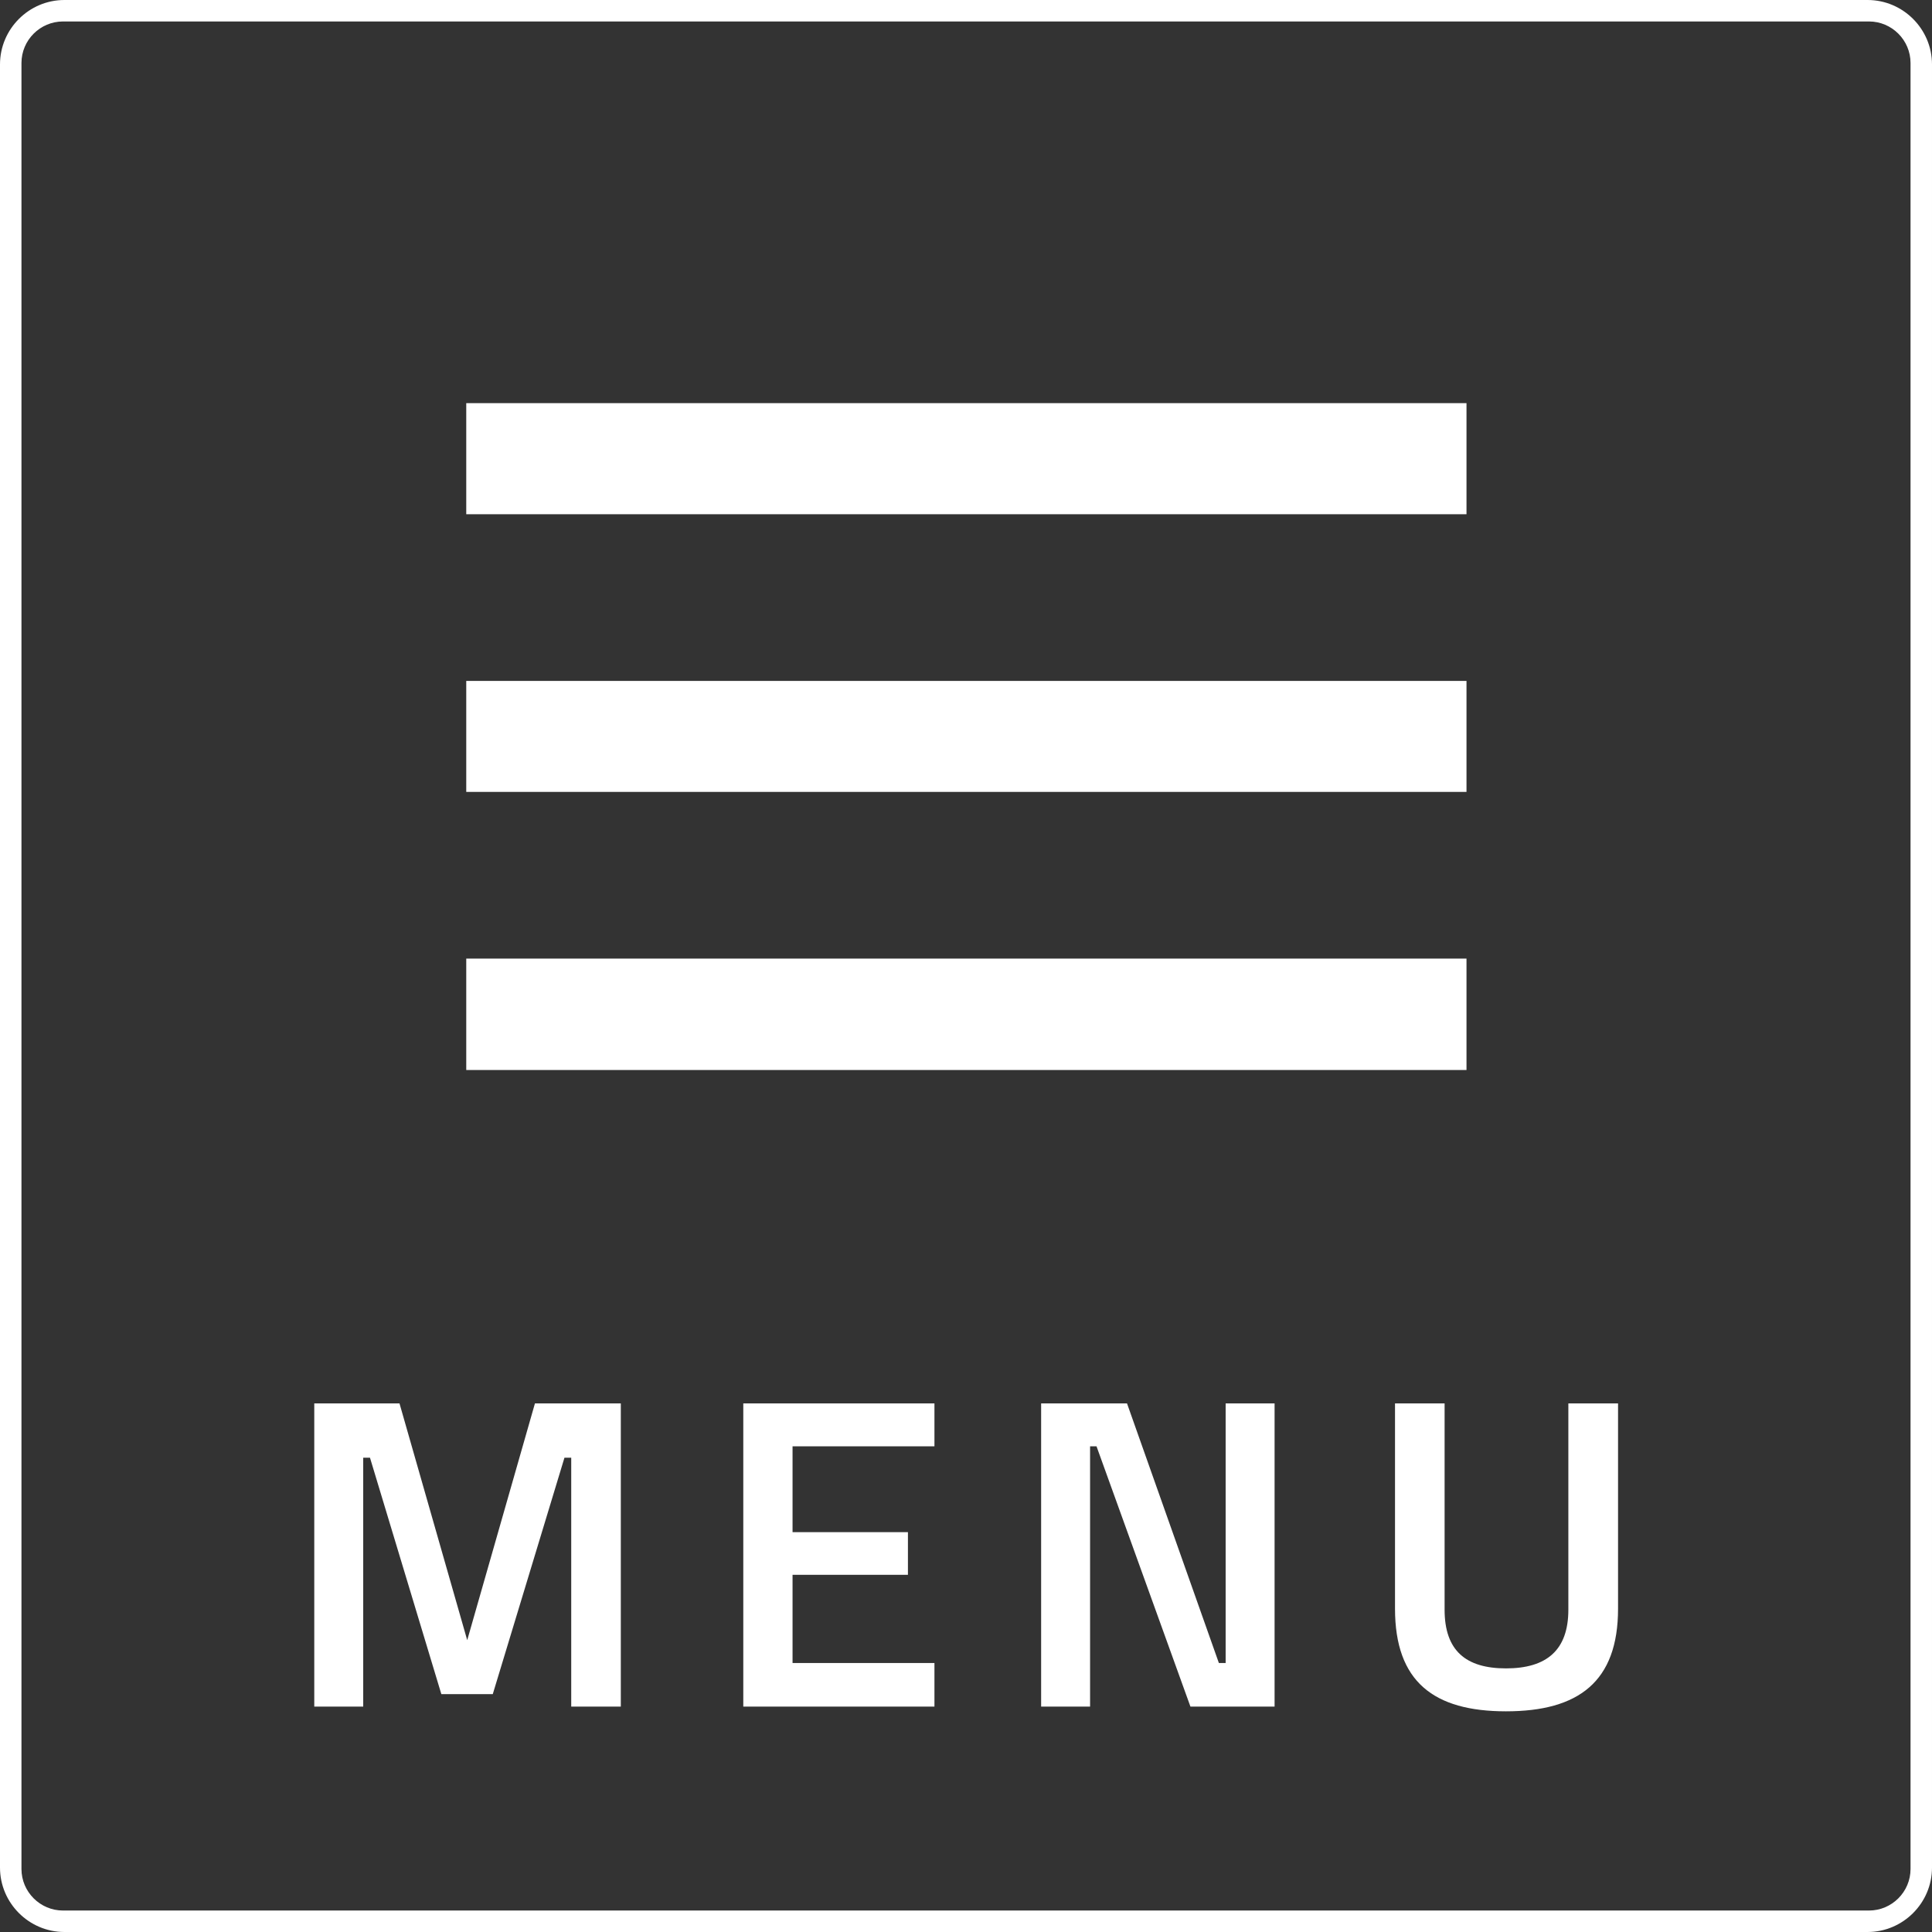 <?xml version="1.0" encoding="UTF-8"?>
<!DOCTYPE svg PUBLIC "-//W3C//DTD SVG 1.0//EN" "http://www.w3.org/TR/2001/REC-SVG-20010904/DTD/svg10.dtd">
<!-- Creator: CorelDRAW X6 -->
<svg xmlns="http://www.w3.org/2000/svg" xml:space="preserve" width="180px" height="180px" version="1.0" style="shape-rendering:geometricPrecision; text-rendering:geometricPrecision; image-rendering:optimizeQuality; fill-rule:evenodd; clip-rule:evenodd"
viewBox="0 0 18000 18000"
 xmlns:xlink="http://www.w3.org/1999/xlink">
 <rect x="0" y="0" width="18000" height="18000" fill="#333333" stroke="none"/>
 <defs>
  <style type="text/css">
   <![CDATA[
    .fil1 {fill:white}
    .fil0 {fill:white;fill-rule:nonzero}
   ]]>
  </style>
 </defs>
 <g id="Vrstva_x0020_1">
  <g id="_640582944">
   <path class="fil0" d="M2928 15900l456 0 0 -2319 63 0 665 2203 479 0 668 -2203 63 0 0 2319 462 0 0 -2825 -800 0 -631 2206 -631 -2206 -794 0 0 2825zm3997 0l1781 0 0 -406 -1322 0 0 -822 1075 0 0 -397 -1075 0 0 -800 1322 0 0 -400 -1781 0 0 2825 0 0zm2775 0l456 0 0 -2425 60 0 875 2425 784 0 0 -2825 -456 0 0 2419 -63 0 -856 -2419 -800 0 0 2825zm3759 -903l0 -1922 -462 0 0 1913c0,681 362,956 1034,956 675,0 1044,-275 1044,-956l0 -1913 -463 0 0 1922c0,378 -203,547 -581,547 -375,0 -572,-166 -572,-547z"/>
   <g>
    <polygon class="fil1" points="4344,3756 13663,3756 13663,4791 4344,4791 "/>
    <polygon class="fil1" points="4344,6344 13663,6344 13663,7378 4344,7378 "/>
    <polygon class="fil1" points="4344,8931 13663,8931 13663,9969 4344,9969 "/>
   </g>
  </g>
  <path class="fil1" d="M600 0l16800 0c330,0 600,270 600,600l0 16800c0,330 -270,600 -600,600l-16800 0c-330,0 -600,-270 -600,-600l0 -16800c0,-330 270,-600 600,-600zm-13 200l16826 0c213,0 387,174 387,387l0 16826c0,213 -174,387 -387,387l-16826 0c-213,0 -387,-174 -387,-387l0 -16826c0,-213 174,-387 387,-387z"/>
 </g>
</svg>
